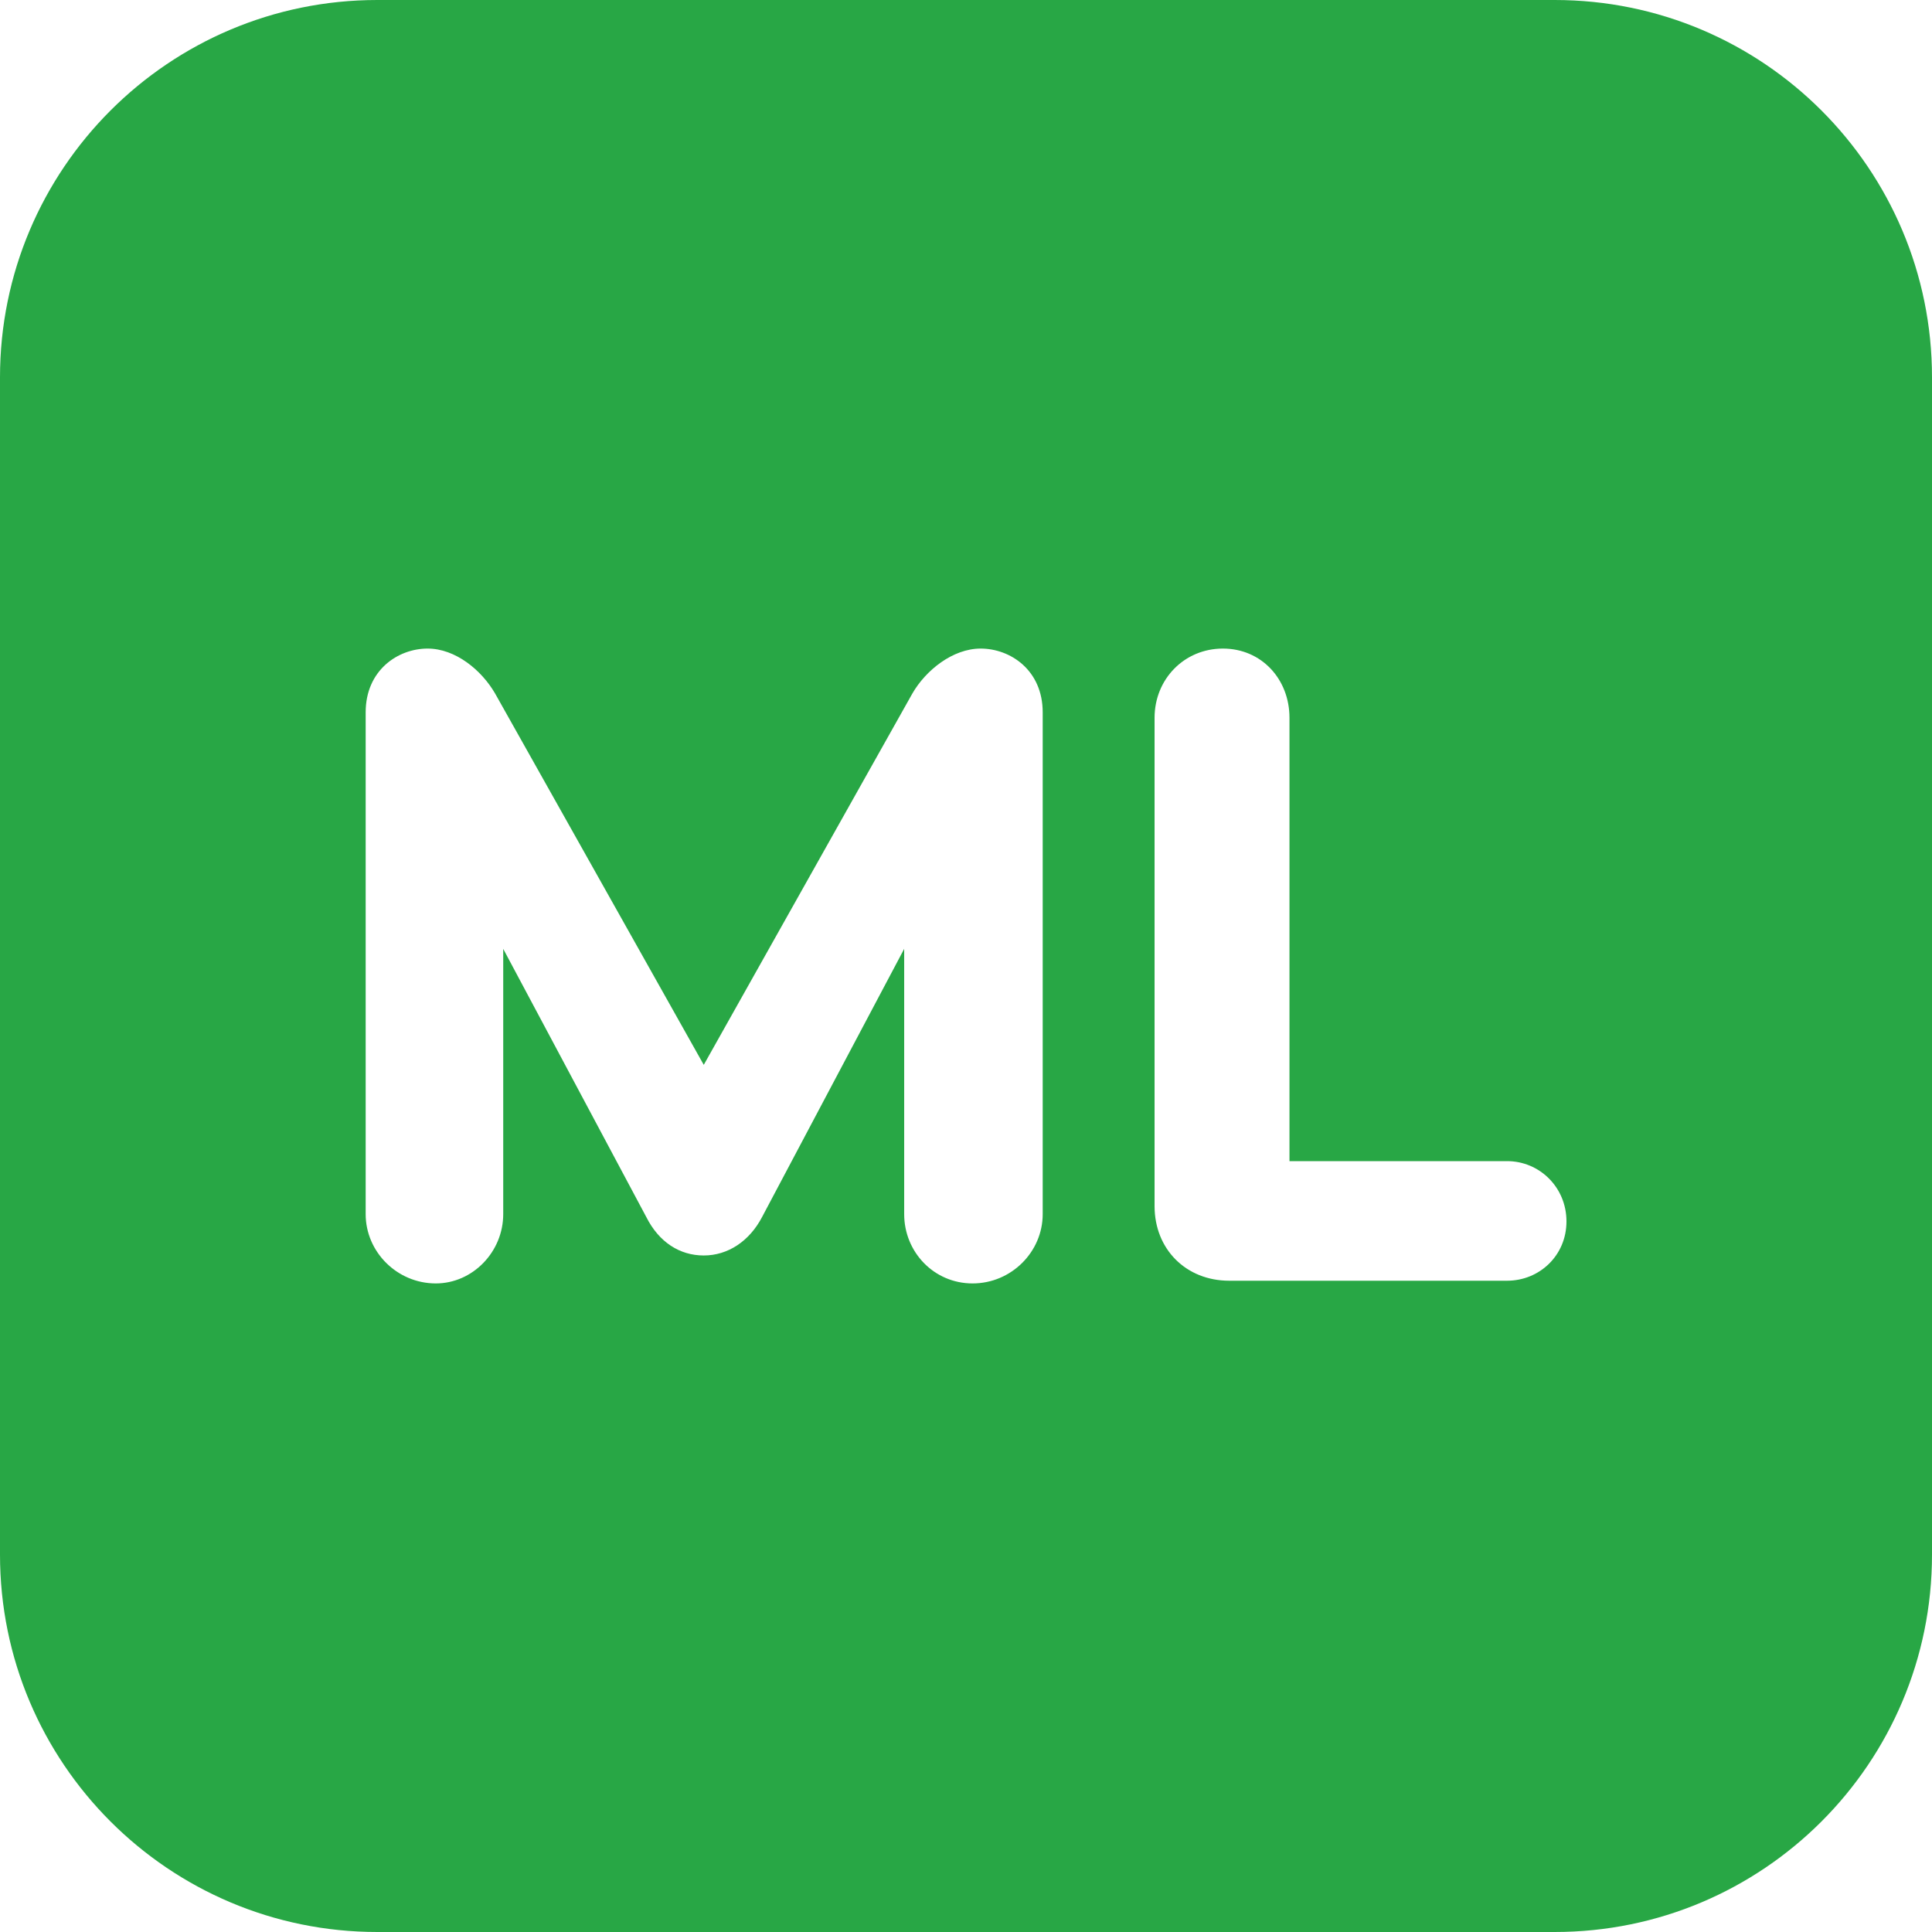 <svg width="30" height="30" viewBox="0 0 30 30" fill="none" xmlns="http://www.w3.org/2000/svg">
<g id="Icon">
<g id="Mali">
<path id="Vector" fill-rule="evenodd" clip-rule="evenodd" d="M24.141 0H5.859C2.623 0 0 2.623 0 5.859V24.141C0 27.377 2.623 30 5.859 30H24.141C27.377 30 30 27.377 30 24.141V5.859C30 2.623 27.377 0 24.141 0ZM16.191 18.853C16.191 19.44 15.703 19.929 15.102 19.929C14.501 19.929 14.04 19.44 14.04 18.853V14.734L11.835 18.895C11.639 19.272 11.304 19.495 10.928 19.495C10.552 19.495 10.23 19.286 10.034 18.895L7.814 14.734V18.853C7.814 19.44 7.339 19.929 6.767 19.929C6.167 19.929 5.678 19.44 5.678 18.853V11.062C5.678 10.406 6.18 10.071 6.64 10.071C7.073 10.071 7.478 10.406 7.688 10.769L10.928 16.535L14.167 10.769C14.376 10.406 14.796 10.071 15.227 10.071C15.689 10.071 16.191 10.406 16.191 11.062V18.853ZM23.402 19.887H19.087C18.417 19.887 17.928 19.398 17.928 18.728V11.146C17.928 10.546 18.389 10.071 18.989 10.071C19.589 10.071 20.023 10.546 20.023 11.146V18.03H23.402C23.904 18.03 24.324 18.435 24.324 18.966C24.324 19.496 23.904 19.887 23.402 19.887V19.887Z" fill="#28A745"/>
</g>
</g>
</svg>
